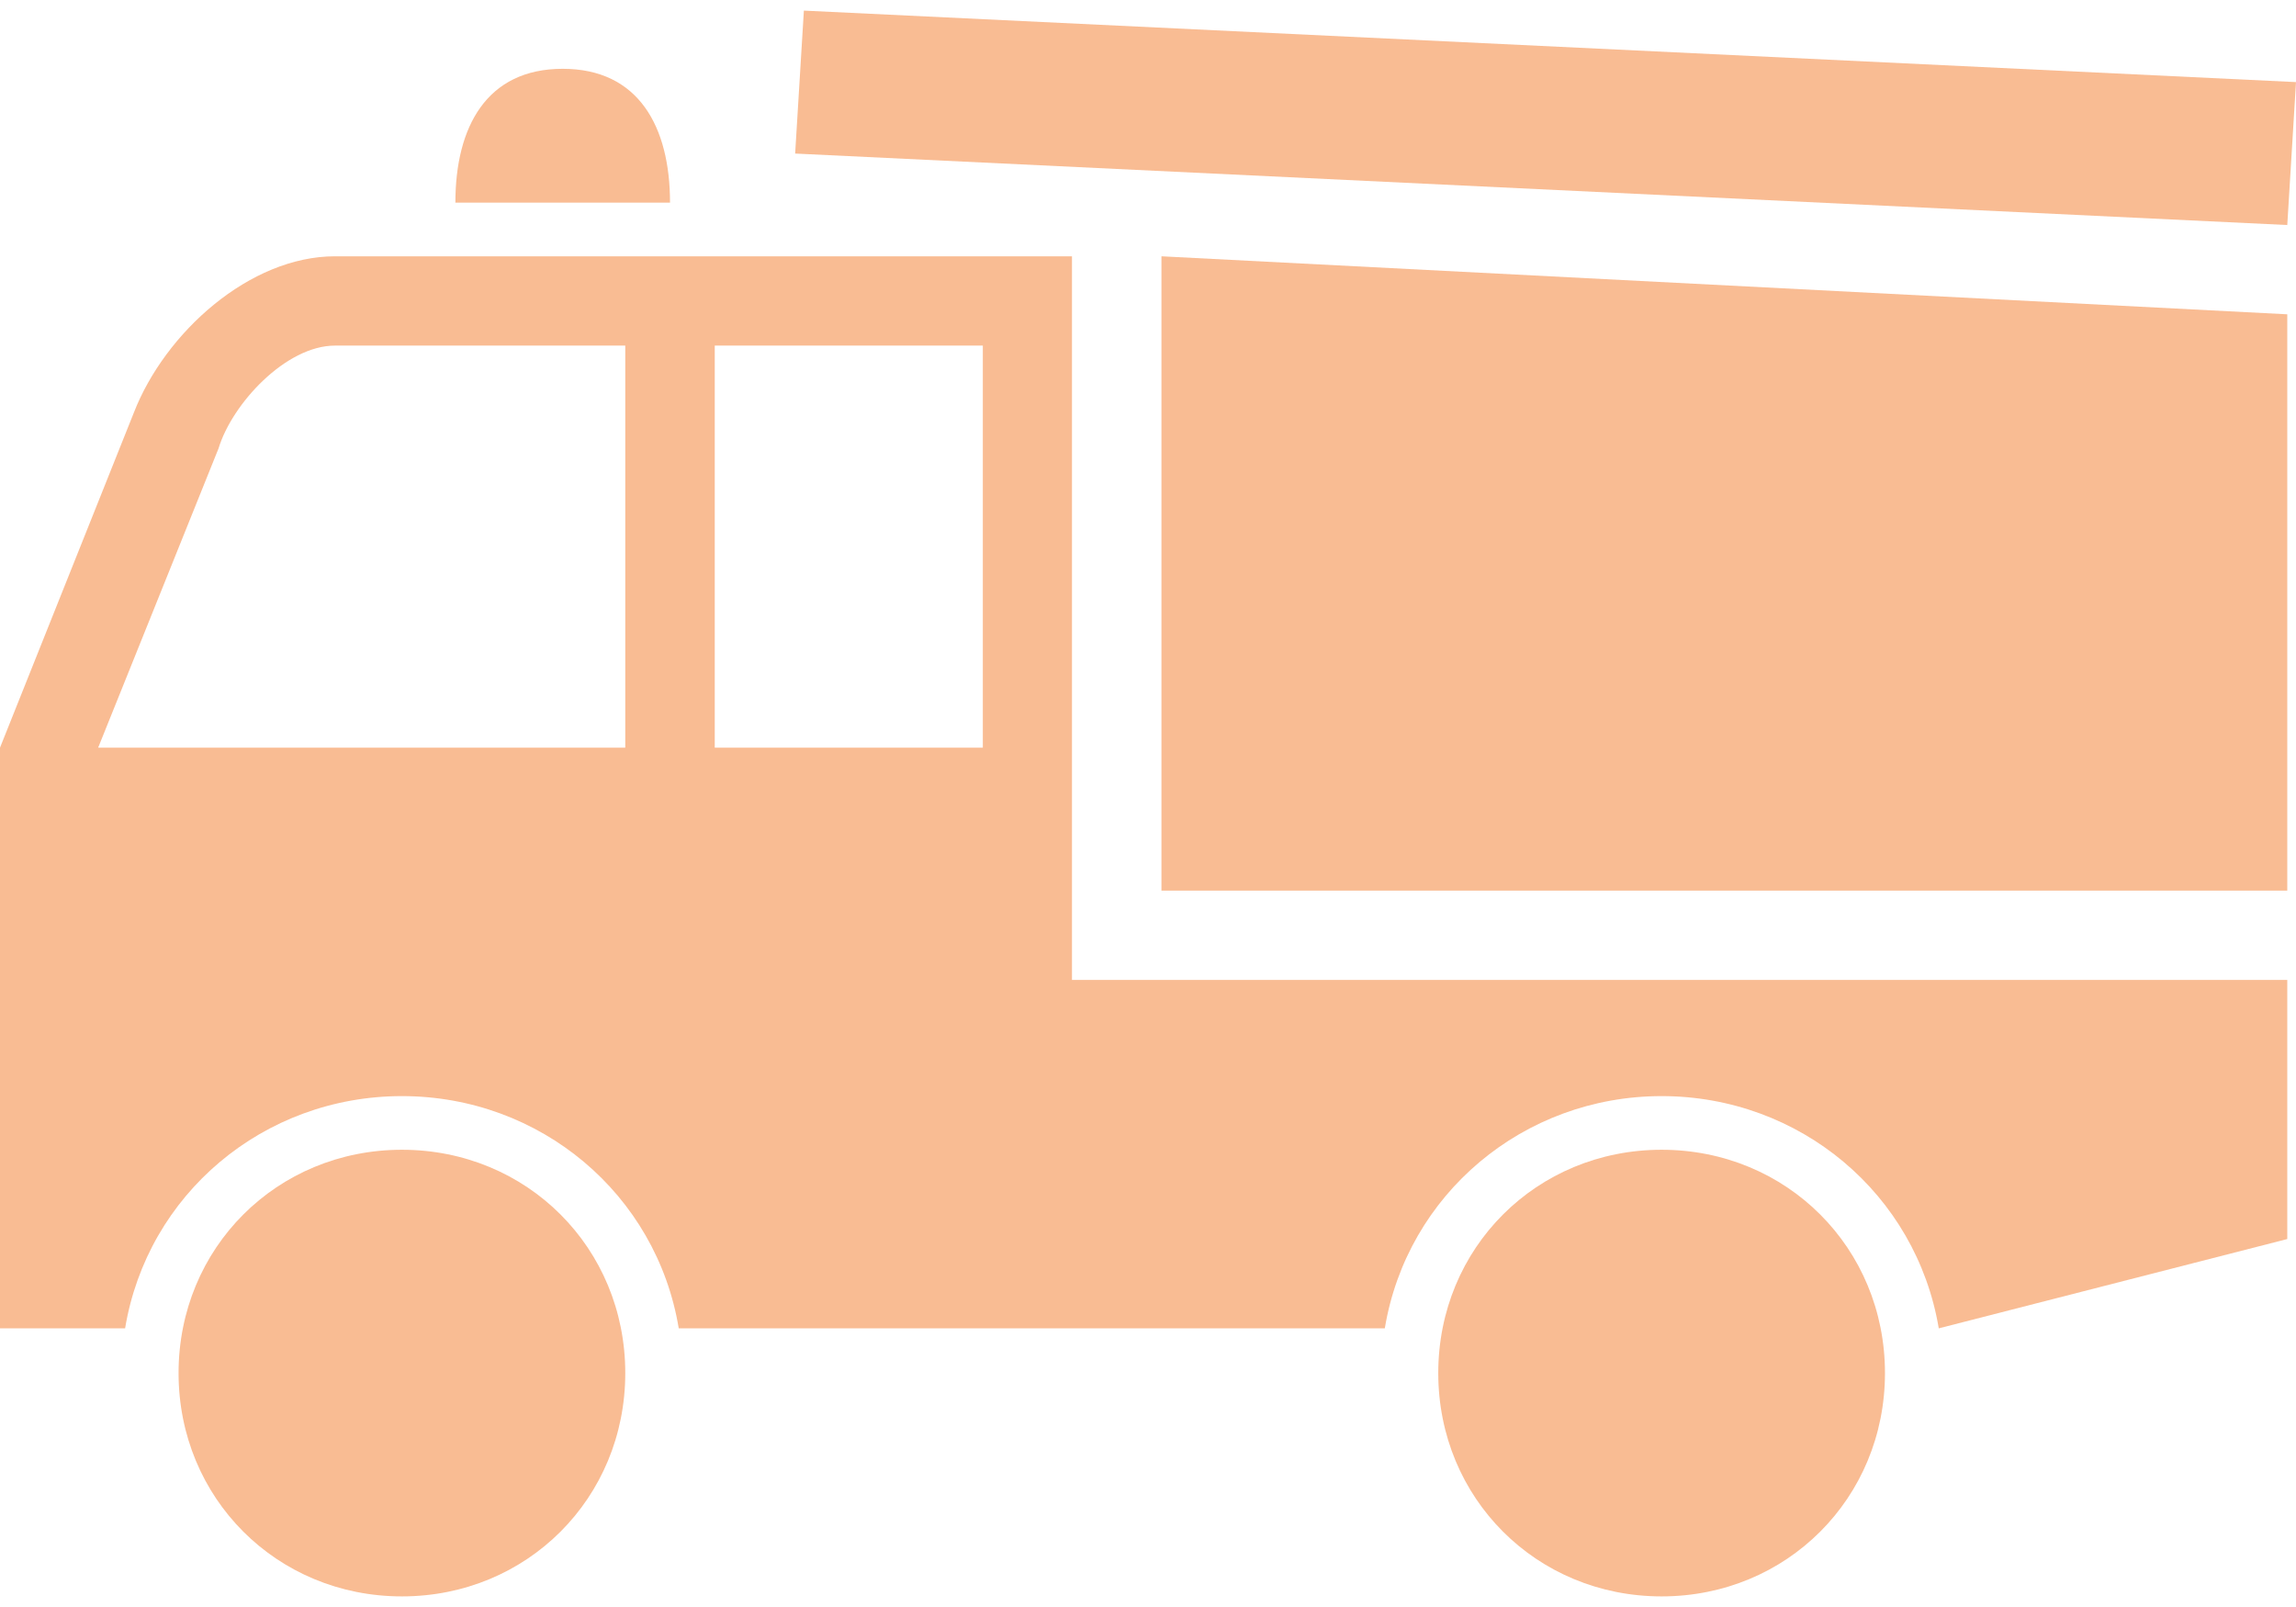<svg fill="#F9BC93" xmlns="http://www.w3.org/2000/svg" xmlns:xlink="http://www.w3.org/1999/xlink" xmlns:sketch="http://www.bohemiancoding.com/sketch/ns" viewBox="0 0 100 70" version="1.1" x="0px" y="0px"><title>fire</title><desc>Created with Sketch.</desc><g stroke="none" stroke-width="1" fill="none" fill-rule="evenodd" sketch:type="MSPage"><g sketch:type="MSArtboardGroup" fill="#F9BC93"><g sketch:type="MSLayerGroup"><path d="M24.508,2.997 C21.196,2.997 19.834,5.524 19.834,8.827 L29.182,8.827 C29.182,5.524 27.819,2.997 24.508,2.997" sketch:type="MSShapeGroup"></path><path d="M50.586,38.794 L99.62,38.794 L99.62,13.691 L50.586,11.164 L50.586,38.794" sketch:type="MSShapeGroup"></path><path d="M46.689,11.164 L14.591,11.164 C10.883,11.164 7.191,14.475 5.829,17.977 L0,32.568 L0,57.862 L5.449,57.862 C6.415,52.023 11.471,47.746 17.505,47.746 C23.542,47.746 28.596,52.023 29.562,57.862 L60.314,57.862 C61.279,52.023 66.348,47.746 72.37,47.746 C78.405,47.746 83.461,52.023 84.441,57.862 L99.62,53.972 L99.62,42.684 L46.689,42.684 L46.689,11.164 L46.689,11.164 Z M27.233,32.568 L4.275,32.568 L9.52,19.529 C10.108,17.588 12.451,15.054 14.591,15.054 L27.233,15.054 L27.233,32.568 L27.233,32.568 Z M31.13,15.054 L42.806,15.054 L42.806,32.568 L31.13,32.568 L31.13,15.054 Z" sketch:type="MSShapeGroup"></path><path d="M72.37,50.083 C66.921,50.083 62.642,54.36 62.642,59.81 C62.642,65.261 66.921,69.538 72.37,69.538 C77.819,69.538 82.098,65.261 82.098,59.81 C82.098,54.36 77.819,50.083 72.37,50.083" sketch:type="MSShapeGroup"></path><path d="M17.505,50.083 C12.057,50.083 7.777,54.36 7.777,59.81 C7.777,65.261 12.057,69.538 17.505,69.538 C22.956,69.538 27.233,65.261 27.233,59.81 C27.233,54.36 22.956,50.083 17.505,50.083" sketch:type="MSShapeGroup"></path><path d="M34.632,6.689 L99.62,9.802 L100,3.576 L35.012,0.462 L34.632,6.689" sketch:type="MSShapeGroup"></path></g></g></g></svg>